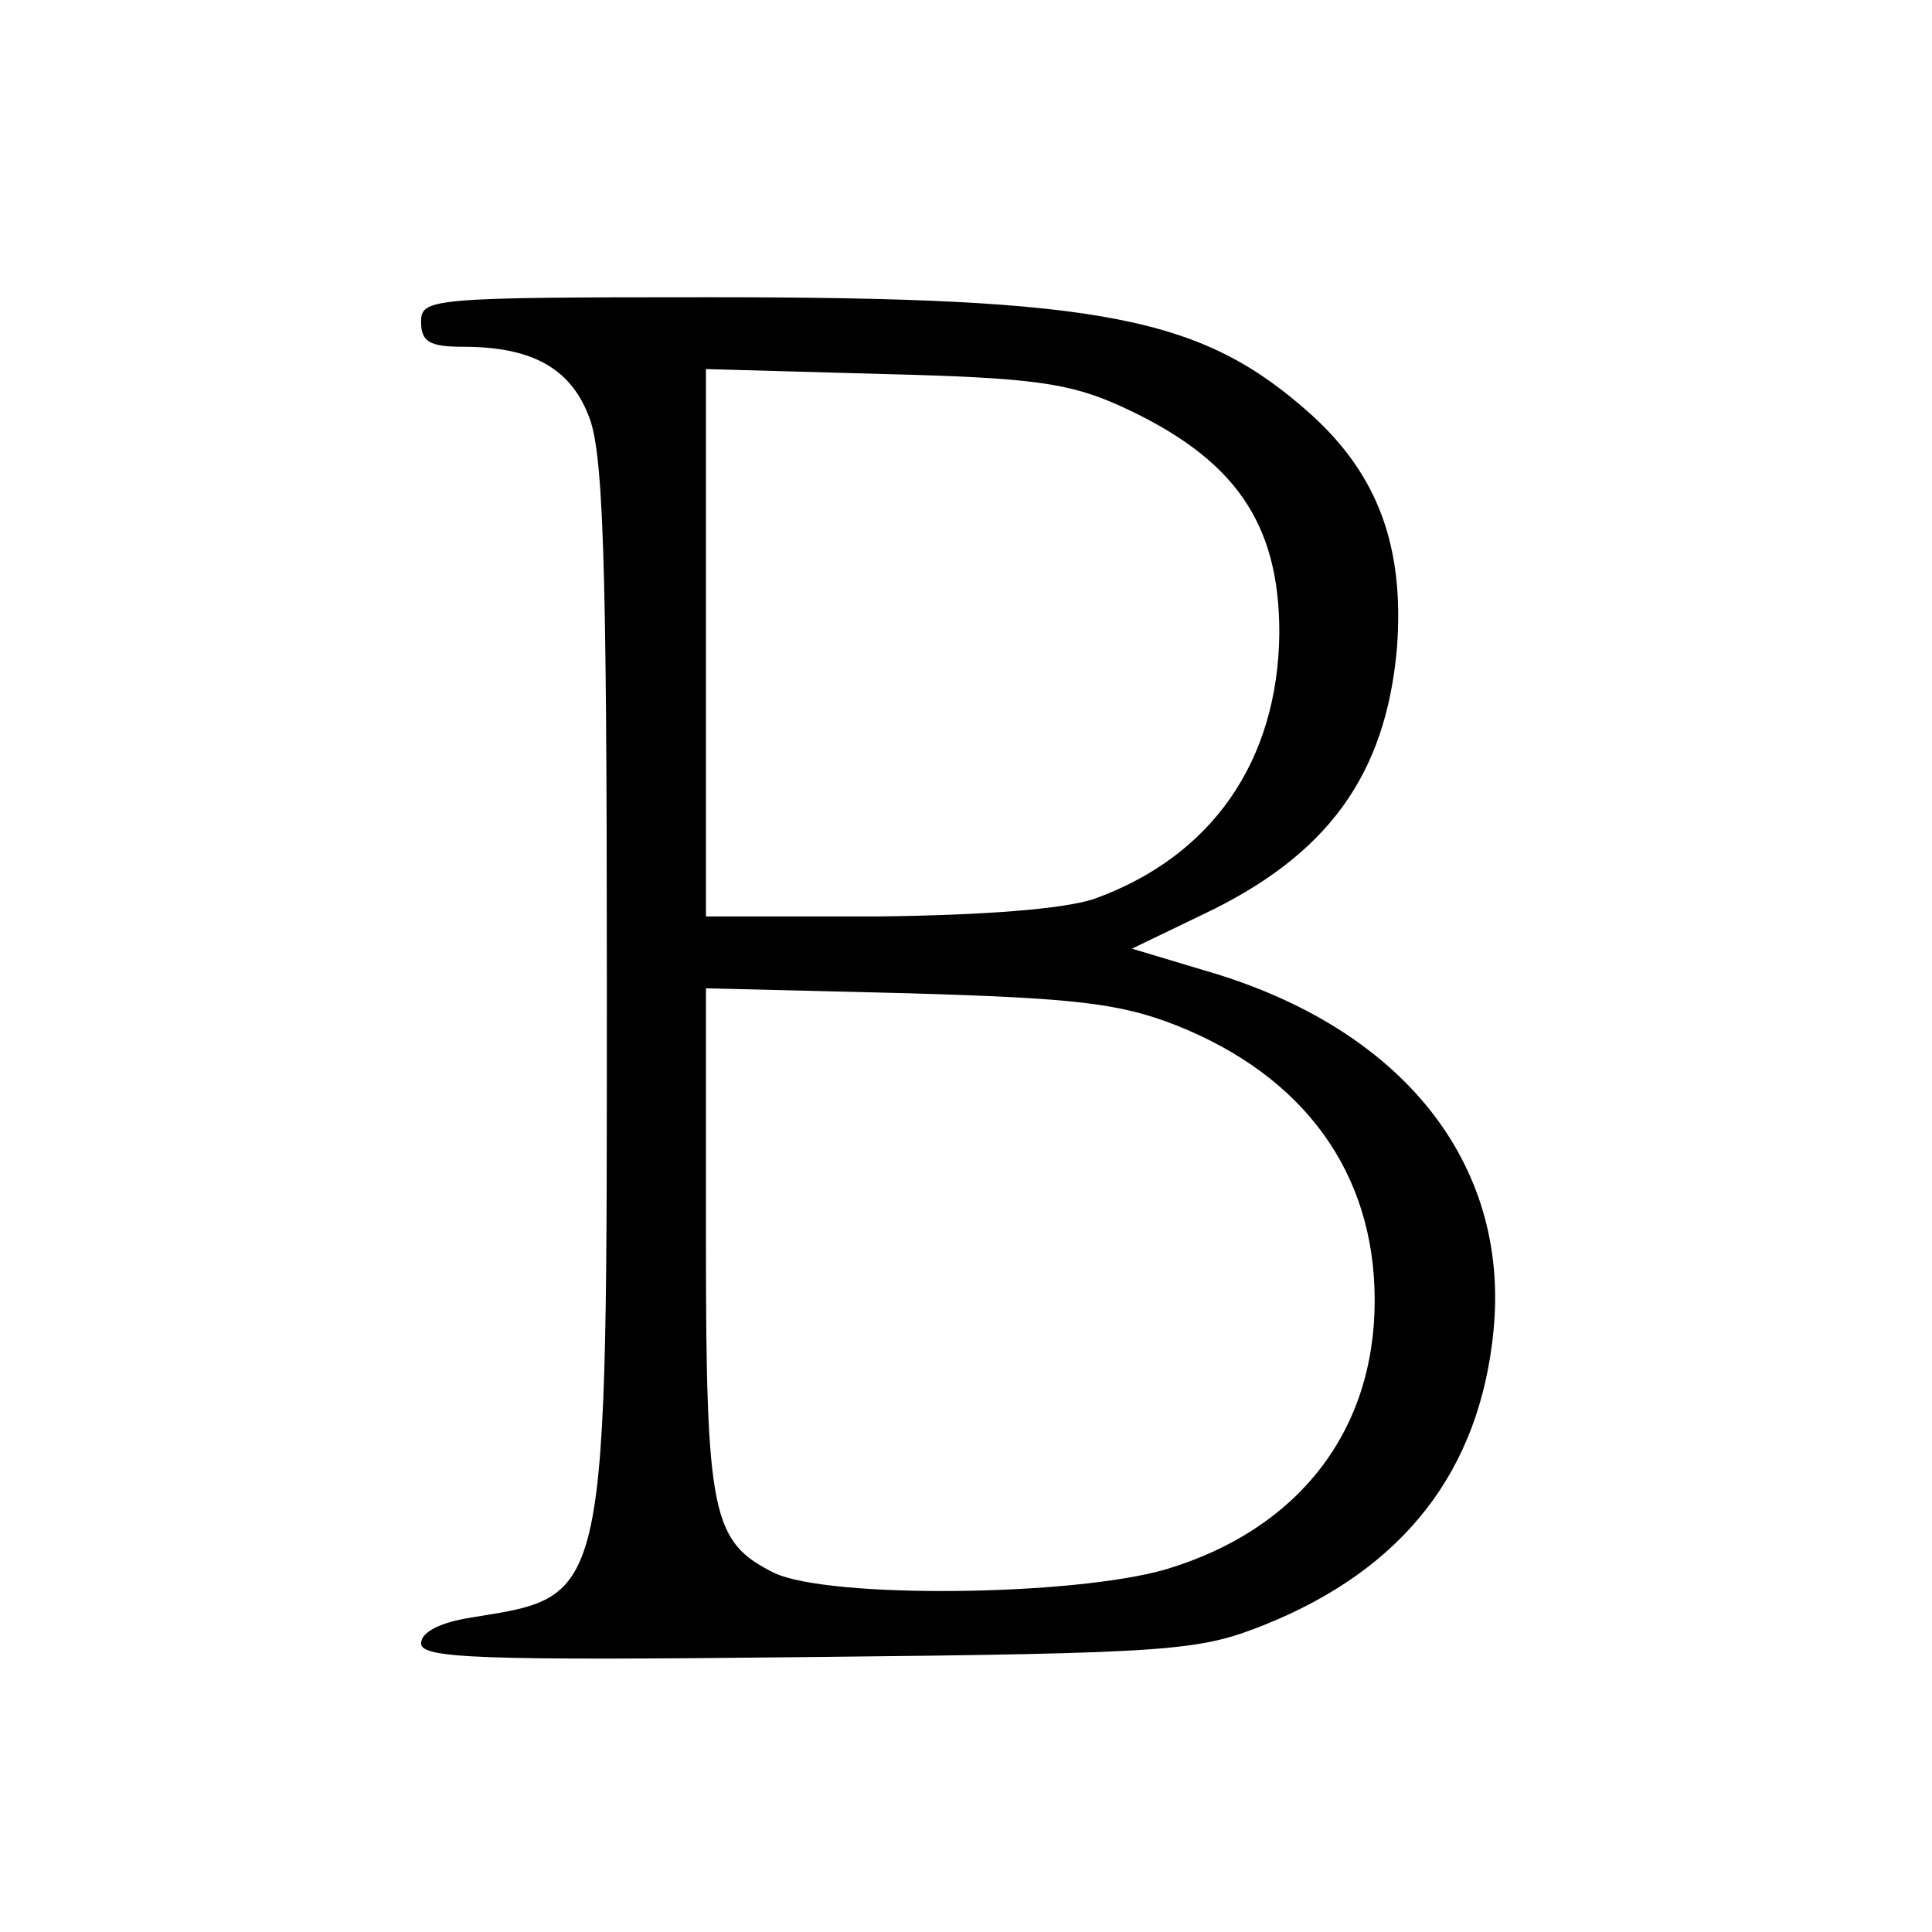 <?xml version="1.0" standalone="no"?>
<!DOCTYPE svg PUBLIC "-//W3C//DTD SVG 20010904//EN"
 "http://www.w3.org/TR/2001/REC-SVG-20010904/DTD/svg10.dtd">
<svg version="1.0" xmlns="http://www.w3.org/2000/svg"
 width="156pt" height="156pt" viewBox="0 0 156 156"
 preserveAspectRatio="xMidYMid meet">
<g transform="translate(0,156) scale(0.1,-0.1)"
fill="#000000" stroke="none">
<path d="M340 1300 c0 -16 7 -20 34 -20 55 0 86 -17 101 -55 12 -28 15 -110
15 -455 0 -507 2 -498 -109 -516 -26 -4 -41 -12 -41 -21 0 -12 46 -14 313 -11
296 3 315 5 368 26 112 45 174 124 185 238 13 135 -74 244 -232 290 l-60 18
56 27 c102 48 149 113 158 216 6 81 -15 139 -69 188 -88 79 -167 95 -486 95
-226 0 -233 -1 -233 -20z m565 -68 c92 -42 128 -94 128 -183 -1 -104 -55 -181
-150 -215 -25 -8 -87 -13 -175 -14 l-138 0 0 221 0 221 143 -4 c120 -3 150 -7
192 -26z m45 -500 c103 -41 160 -119 160 -222 0 -106 -62 -185 -168 -217 -75
-22 -273 -24 -317 -3 -50 25 -55 46 -55 269 l0 203 163 -4 c136 -4 171 -8 217
-26z"/>
</g>
</svg>
